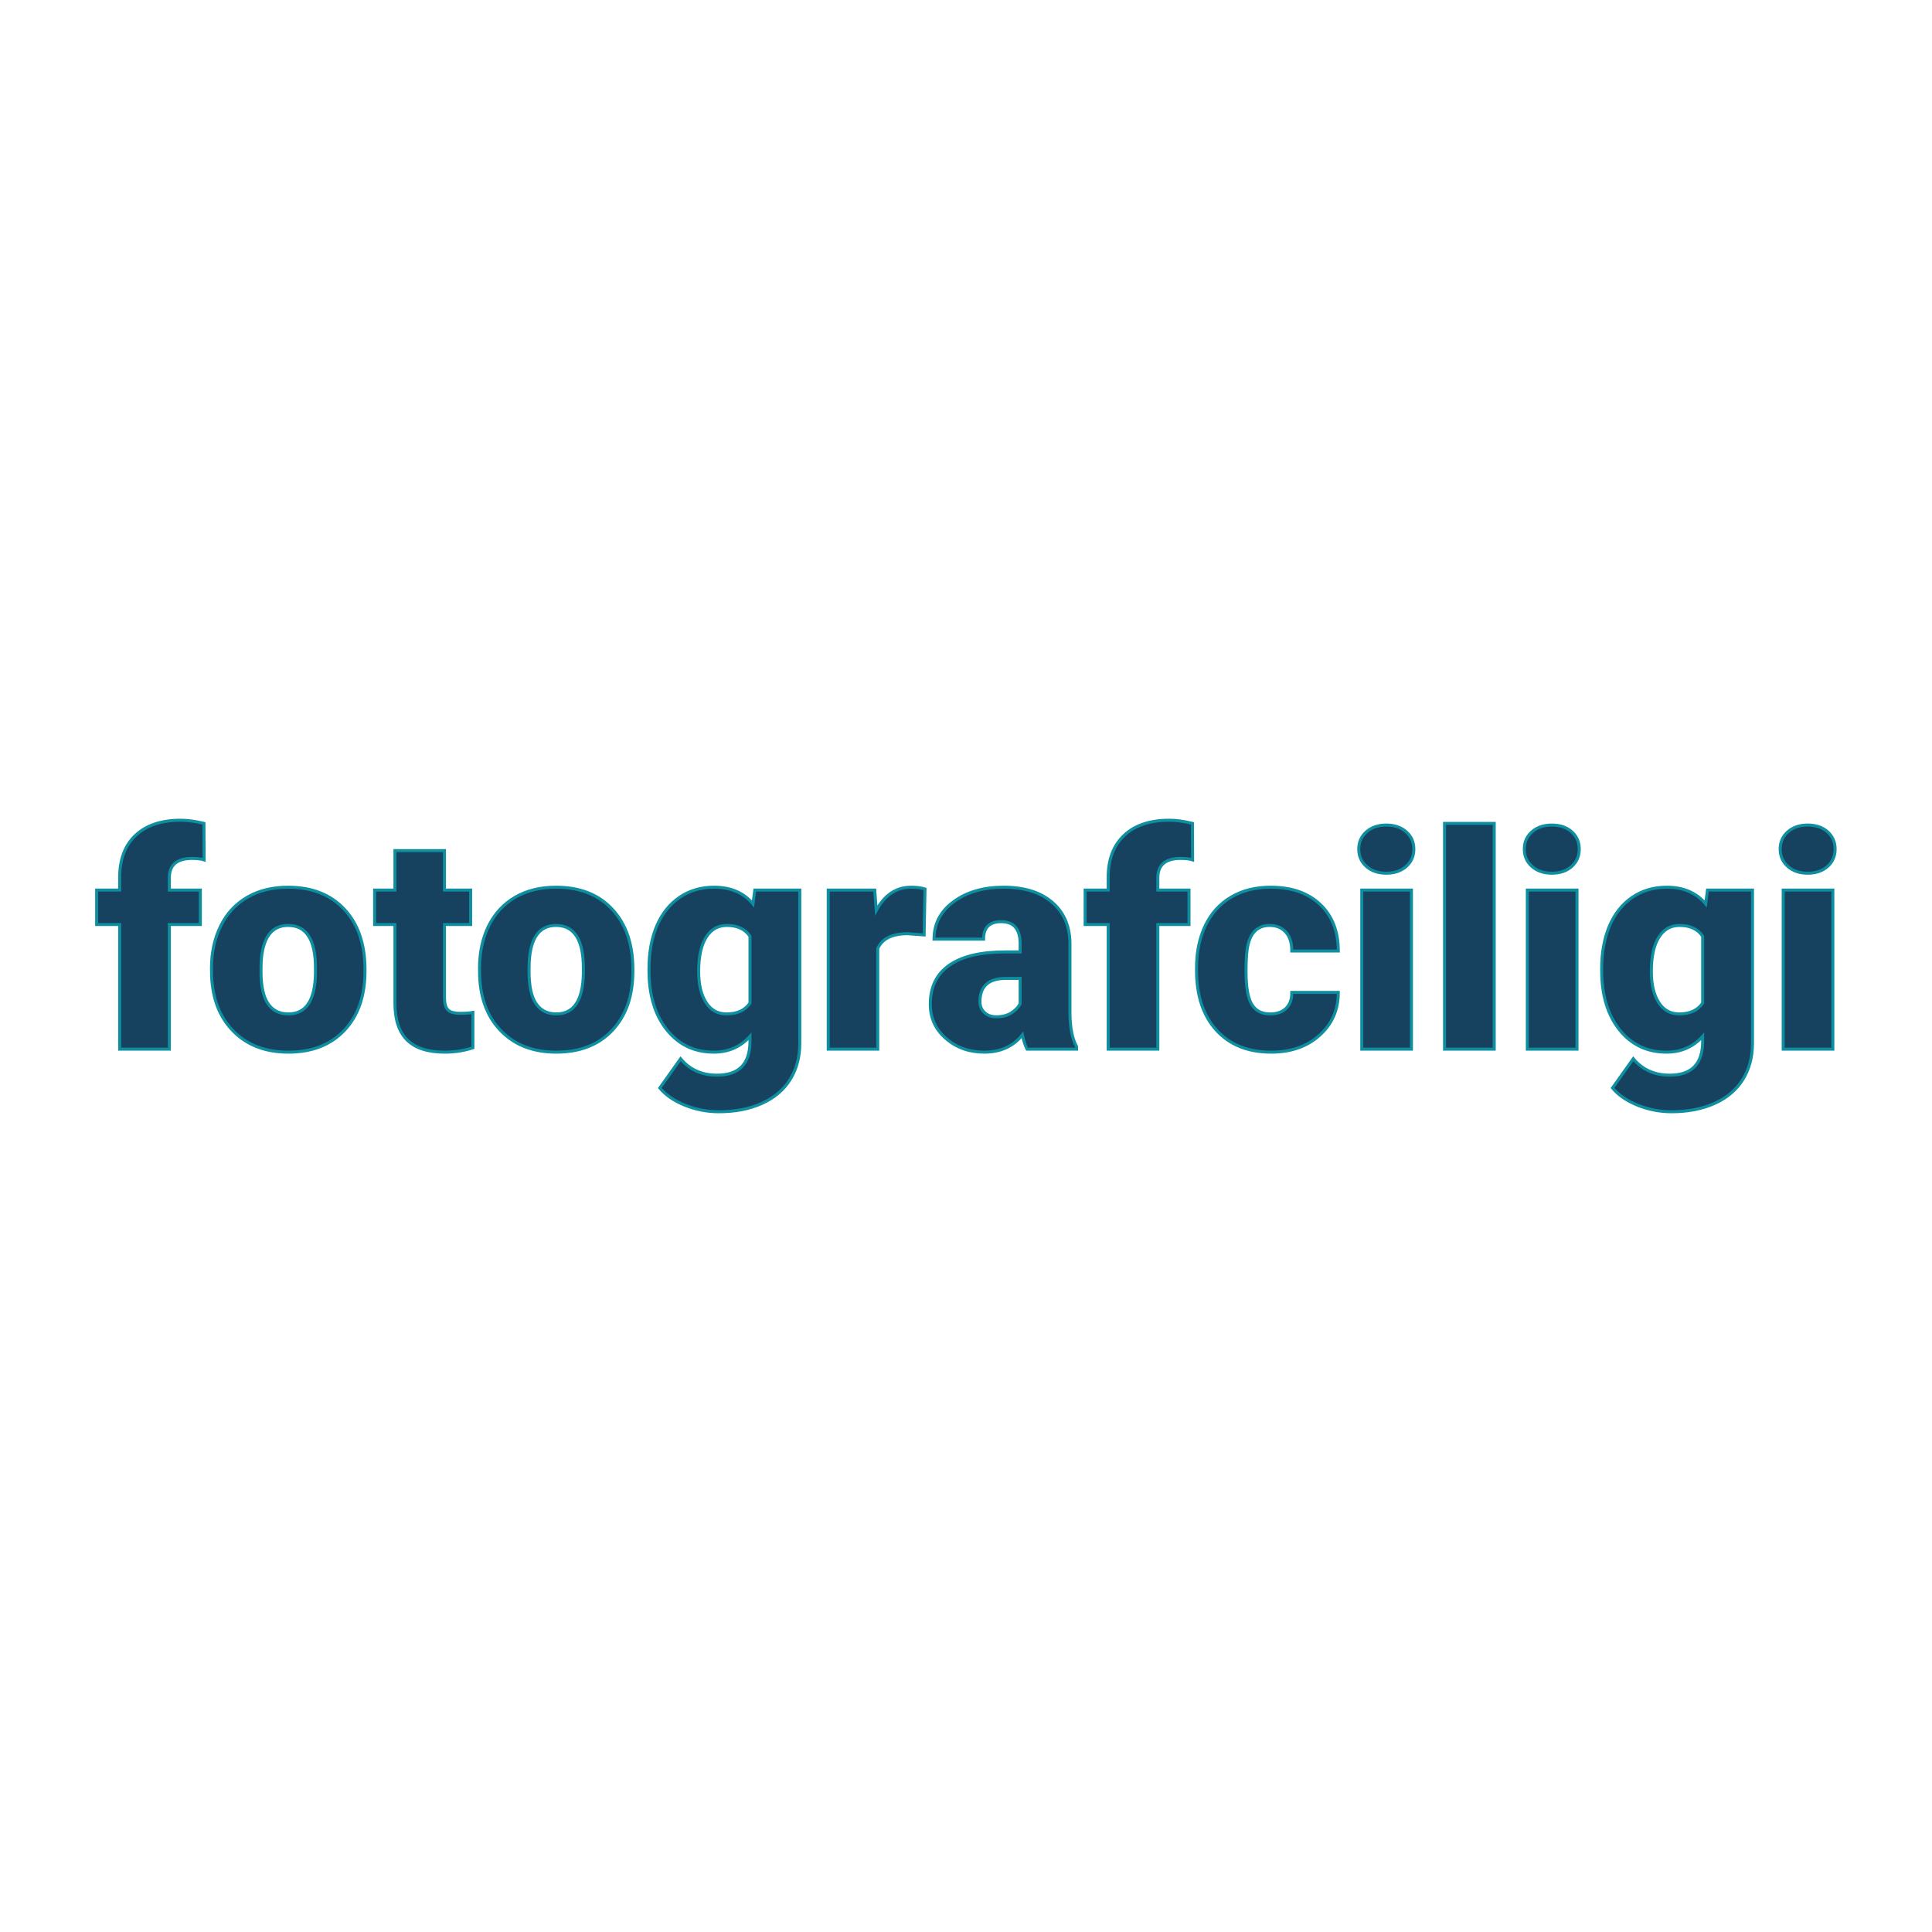 <svg xmlns="http://www.w3.org/2000/svg" version="1.1" xmlns:xlink="http://www.w3.org/1999/xlink" width="200" height="200"><svg xmlns="http://www.w3.org/2000/svg" version="1.1" xmlns:xlink="http://www.w3.org/1999/xlink" viewBox="0 0 200 200"><rect width="200" height="200" fill="url('#gradient')"></rect><defs><linearGradient id="SvgjsLinearGradient1011" gradientTransform="rotate(45 0.5 0.5)"><stop offset="0%" stop-color="#eaae57"></stop><stop offset="100%" stop-color="#f74d1b"></stop></linearGradient></defs><g><g fill="#16425f" transform="matrix(1.558,0,0,1.558,9.818,108.607)" stroke="#0f8ea0" stroke-width="0.2"><path d="M4.95 0L1.65 0L1.65-8.28L0.12-8.28L0.12-10.57L1.65-10.57L1.65-11.41Q1.65-13.21 2.71-14.21Q3.78-15.21 5.70-15.21L5.70-15.21Q6.41-15.21 7.25-15L7.25-15L7.26-12.58Q6.95-12.67 6.45-12.67L6.45-12.67Q4.95-12.67 4.95-11.38L4.95-11.38L4.95-10.57L7.01-10.57L7.01-8.28L4.95-8.28L4.95 0ZM7.76-4.82L7.75-5.38Q7.75-6.96 8.37-8.20Q8.98-9.43 10.14-10.10Q11.29-10.76 12.84-10.76L12.84-10.76Q15.21-10.76 16.58-9.29Q17.95-7.82 17.95-5.29L17.95-5.29L17.95-5.18Q17.95-2.71 16.58-1.25Q15.21 0.20 12.86 0.20L12.86 0.20Q10.61 0.20 9.24-1.16Q7.87-2.51 7.76-4.82L7.76-4.82ZM11.05-5.77L11.04-5.18Q11.04-3.71 11.50-3.03Q11.96-2.34 12.86-2.34L12.86-2.34Q14.62-2.34 14.66-5.05L14.66-5.05L14.66-5.38Q14.66-8.22 12.84-8.22L12.84-8.22Q11.19-8.22 11.05-5.77L11.05-5.77ZM19.94-13.19L23.23-13.19L23.23-10.57L24.97-10.57L24.97-8.28L23.23-8.28L23.23-3.45Q23.23-2.85 23.45-2.62Q23.66-2.38 24.30-2.38L24.30-2.38Q24.79-2.38 25.12-2.44L25.12-2.44L25.12-0.09Q24.23 0.20 23.26 0.20L23.26 0.20Q21.56 0.20 20.75-0.61Q19.94-1.41 19.94-3.04L19.94-3.04L19.94-8.28L18.59-8.28L18.59-10.57L19.94-10.57L19.94-13.19ZM25.57-4.82L25.56-5.38Q25.56-6.96 26.17-8.20Q26.79-9.43 27.94-10.10Q29.09-10.76 30.64-10.76L30.64-10.76Q33.02-10.76 34.38-9.29Q35.75-7.82 35.75-5.29L35.75-5.29L35.75-5.18Q35.75-2.71 34.38-1.25Q33.01 0.20 30.66 0.20L30.66 0.20Q28.41 0.20 27.04-1.16Q25.67-2.51 25.57-4.82L25.57-4.82ZM28.86-5.77L28.85-5.18Q28.85-3.71 29.31-3.03Q29.77-2.34 30.66-2.34L30.66-2.34Q32.42-2.34 32.46-5.05L32.46-5.05L32.46-5.38Q32.46-8.22 30.64-8.22L30.64-8.22Q28.99-8.22 28.86-5.77L28.86-5.77ZM36.82-5.24L36.82-5.36Q36.82-6.96 37.34-8.19Q37.87-9.42 38.86-10.09Q39.84-10.76 41.15-10.76L41.15-10.76Q42.80-10.76 43.73-9.65L43.73-9.65L43.85-10.57L46.84-10.57L46.84-0.40Q46.84 1.00 46.19 2.03Q45.54 3.06 44.31 3.61Q43.08 4.16 41.46 4.16L41.46 4.16Q40.29 4.16 39.20 3.72Q38.12 3.28 37.54 2.58L37.54 2.58L38.92 0.64Q39.83 1.73 41.34 1.73L41.34 1.73Q43.53 1.73 43.53-0.52L43.53-0.52L43.53-0.85Q42.58 0.20 41.13 0.20L41.13 0.20Q39.20 0.20 38.01-1.28Q36.82-2.76 36.82-5.24L36.82-5.24ZM40.12-5.16L40.12-5.16Q40.12-3.86 40.61-3.10Q41.09-2.34 41.97-2.34L41.97-2.34Q43.04-2.34 43.53-3.06L43.53-3.06L43.53-7.50Q43.05-8.22 41.99-8.22L41.99-8.22Q41.11-8.22 40.62-7.44Q40.12-6.65 40.12-5.16ZM55.16-10.64L55.10-7.59L54.01-7.67Q52.46-7.67 52.02-6.69L52.02-6.69L52.02 0L48.73 0L48.73-10.57L51.82-10.57L51.92-9.21Q52.75-10.76 54.24-10.76L54.24-10.76Q54.77-10.76 55.16-10.64L55.16-10.64ZM65.23 0L61.94 0Q61.77-0.32 61.63-0.95L61.63-0.95Q60.72 0.20 59.09 0.20L59.09 0.20Q57.60 0.20 56.55-0.71Q55.51-1.61 55.51-2.98L55.51-2.98Q55.51-4.70 56.78-5.58Q58.05-6.46 60.47-6.46L60.47-6.46L61.48-6.46L61.48-7.01Q61.48-8.47 60.22-8.47L60.22-8.47Q59.05-8.47 59.05-7.31L59.05-7.31L55.76-7.31Q55.76-8.85 57.07-9.80Q58.37-10.76 60.39-10.76Q62.41-10.76 63.58-9.78Q64.76-8.79 64.79-7.07L64.79-7.07L64.79-2.39Q64.80-0.94 65.23-0.17L65.23-0.17L65.23 0ZM59.88-2.15L59.88-2.15Q60.50-2.15 60.90-2.41Q61.31-2.68 61.48-3.01L61.48-3.01L61.48-4.70L60.53-4.70Q58.81-4.70 58.81-3.15L58.81-3.15Q58.81-2.71 59.11-2.43Q59.41-2.15 59.88-2.15ZM70.63 0L67.33 0L67.33-8.28L65.80-8.28L65.80-10.57L67.33-10.57L67.33-11.41Q67.33-13.21 68.40-14.21Q69.46-15.21 71.39-15.21L71.39-15.21Q72.09-15.21 72.93-15L72.93-15L72.94-12.58Q72.64-12.67 72.13-12.67L72.13-12.67Q70.63-12.67 70.63-11.38L70.63-11.38L70.63-10.57L72.70-10.57L72.70-8.28L70.63-8.28L70.63 0ZM78.09-2.34L78.09-2.34Q78.78-2.34 79.16-2.72Q79.54-3.10 79.53-3.77L79.53-3.77L82.62-3.77Q82.62-2.03 81.37-0.92Q80.13 0.20 78.16 0.20L78.16 0.20Q75.86 0.20 74.53-1.25Q73.20-2.70 73.20-5.25L73.20-5.25L73.20-5.39Q73.20-6.99 73.79-8.22Q74.38-9.44 75.50-10.10Q76.61-10.76 78.13-10.76L78.13-10.76Q80.20-10.76 81.41-9.62Q82.62-8.48 82.62-6.52L82.62-6.52L79.53-6.52Q79.53-7.34 79.13-7.78Q78.73-8.22 78.06-8.22L78.06-8.22Q76.78-8.22 76.56-6.59L76.56-6.59Q76.49-6.07 76.49-5.17L76.49-5.17Q76.49-3.57 76.88-2.96Q77.26-2.34 78.09-2.34ZM87.48-10.57L87.48 0L84.18 0L84.18-10.57L87.48-10.57ZM83.98-13.29L83.98-13.29Q83.98-13.99 84.49-14.44Q85-14.89 85.81-14.89Q86.62-14.89 87.13-14.44Q87.64-13.99 87.64-13.29Q87.64-12.59 87.13-12.14Q86.62-11.69 85.81-11.69Q85-11.69 84.49-12.14Q83.98-12.59 83.98-13.29ZM92.98-15L92.98 0L89.68 0L89.68-15L92.98-15ZM98.48-10.57L98.48 0L95.18 0L95.18-10.57L98.48-10.57ZM94.98-13.29L94.98-13.29Q94.98-13.99 95.49-14.44Q96.00-14.89 96.81-14.89Q97.62-14.89 98.13-14.44Q98.63-13.99 98.63-13.29Q98.63-12.59 98.13-12.14Q97.62-11.69 96.81-11.69Q96.00-11.69 95.49-12.14Q94.98-12.59 94.98-13.29ZM100.12-5.24L100.12-5.36Q100.12-6.96 100.64-8.19Q101.17-9.42 102.16-10.09Q103.14-10.76 104.45-10.76L104.45-10.76Q106.10-10.76 107.03-9.65L107.03-9.65L107.15-10.57L110.14-10.57L110.14-0.40Q110.14 1.00 109.49 2.03Q108.84 3.06 107.61 3.61Q106.38 4.16 104.76 4.16L104.76 4.16Q103.59 4.16 102.50 3.72Q101.42 3.28 100.84 2.58L100.84 2.58L102.22 0.64Q103.13 1.73 104.64 1.73L104.64 1.73Q106.83 1.73 106.83-0.52L106.83-0.52L106.83-0.85Q105.88 0.20 104.43 0.20L104.43 0.20Q102.50 0.20 101.31-1.28Q100.12-2.76 100.12-5.24L100.12-5.24ZM103.42-5.16L103.42-5.16Q103.42-3.86 103.91-3.10Q104.39-2.34 105.27-2.34L105.27-2.34Q106.34-2.34 106.83-3.06L106.83-3.06L106.83-7.50Q106.35-8.22 105.29-8.22L105.29-8.22Q104.41-8.22 103.92-7.44Q103.42-6.65 103.42-5.16ZM115.48-10.57L115.48 0L112.18 0L112.18-10.57L115.48-10.57ZM111.98-13.29L111.98-13.29Q111.98-13.99 112.49-14.44Q113.00-14.89 113.81-14.89Q114.62-14.89 115.13-14.44Q115.63-13.99 115.63-13.29Q115.63-12.59 115.13-12.14Q114.62-11.69 113.81-11.69Q113.00-11.69 112.49-12.14Q111.98-12.59 111.98-13.29Z"></path></g></g></svg><style>@media (prefers-color-scheme: light) { :root { filter: none; } }
@media (prefers-color-scheme: dark) { :root { filter: none; } }
</style></svg>